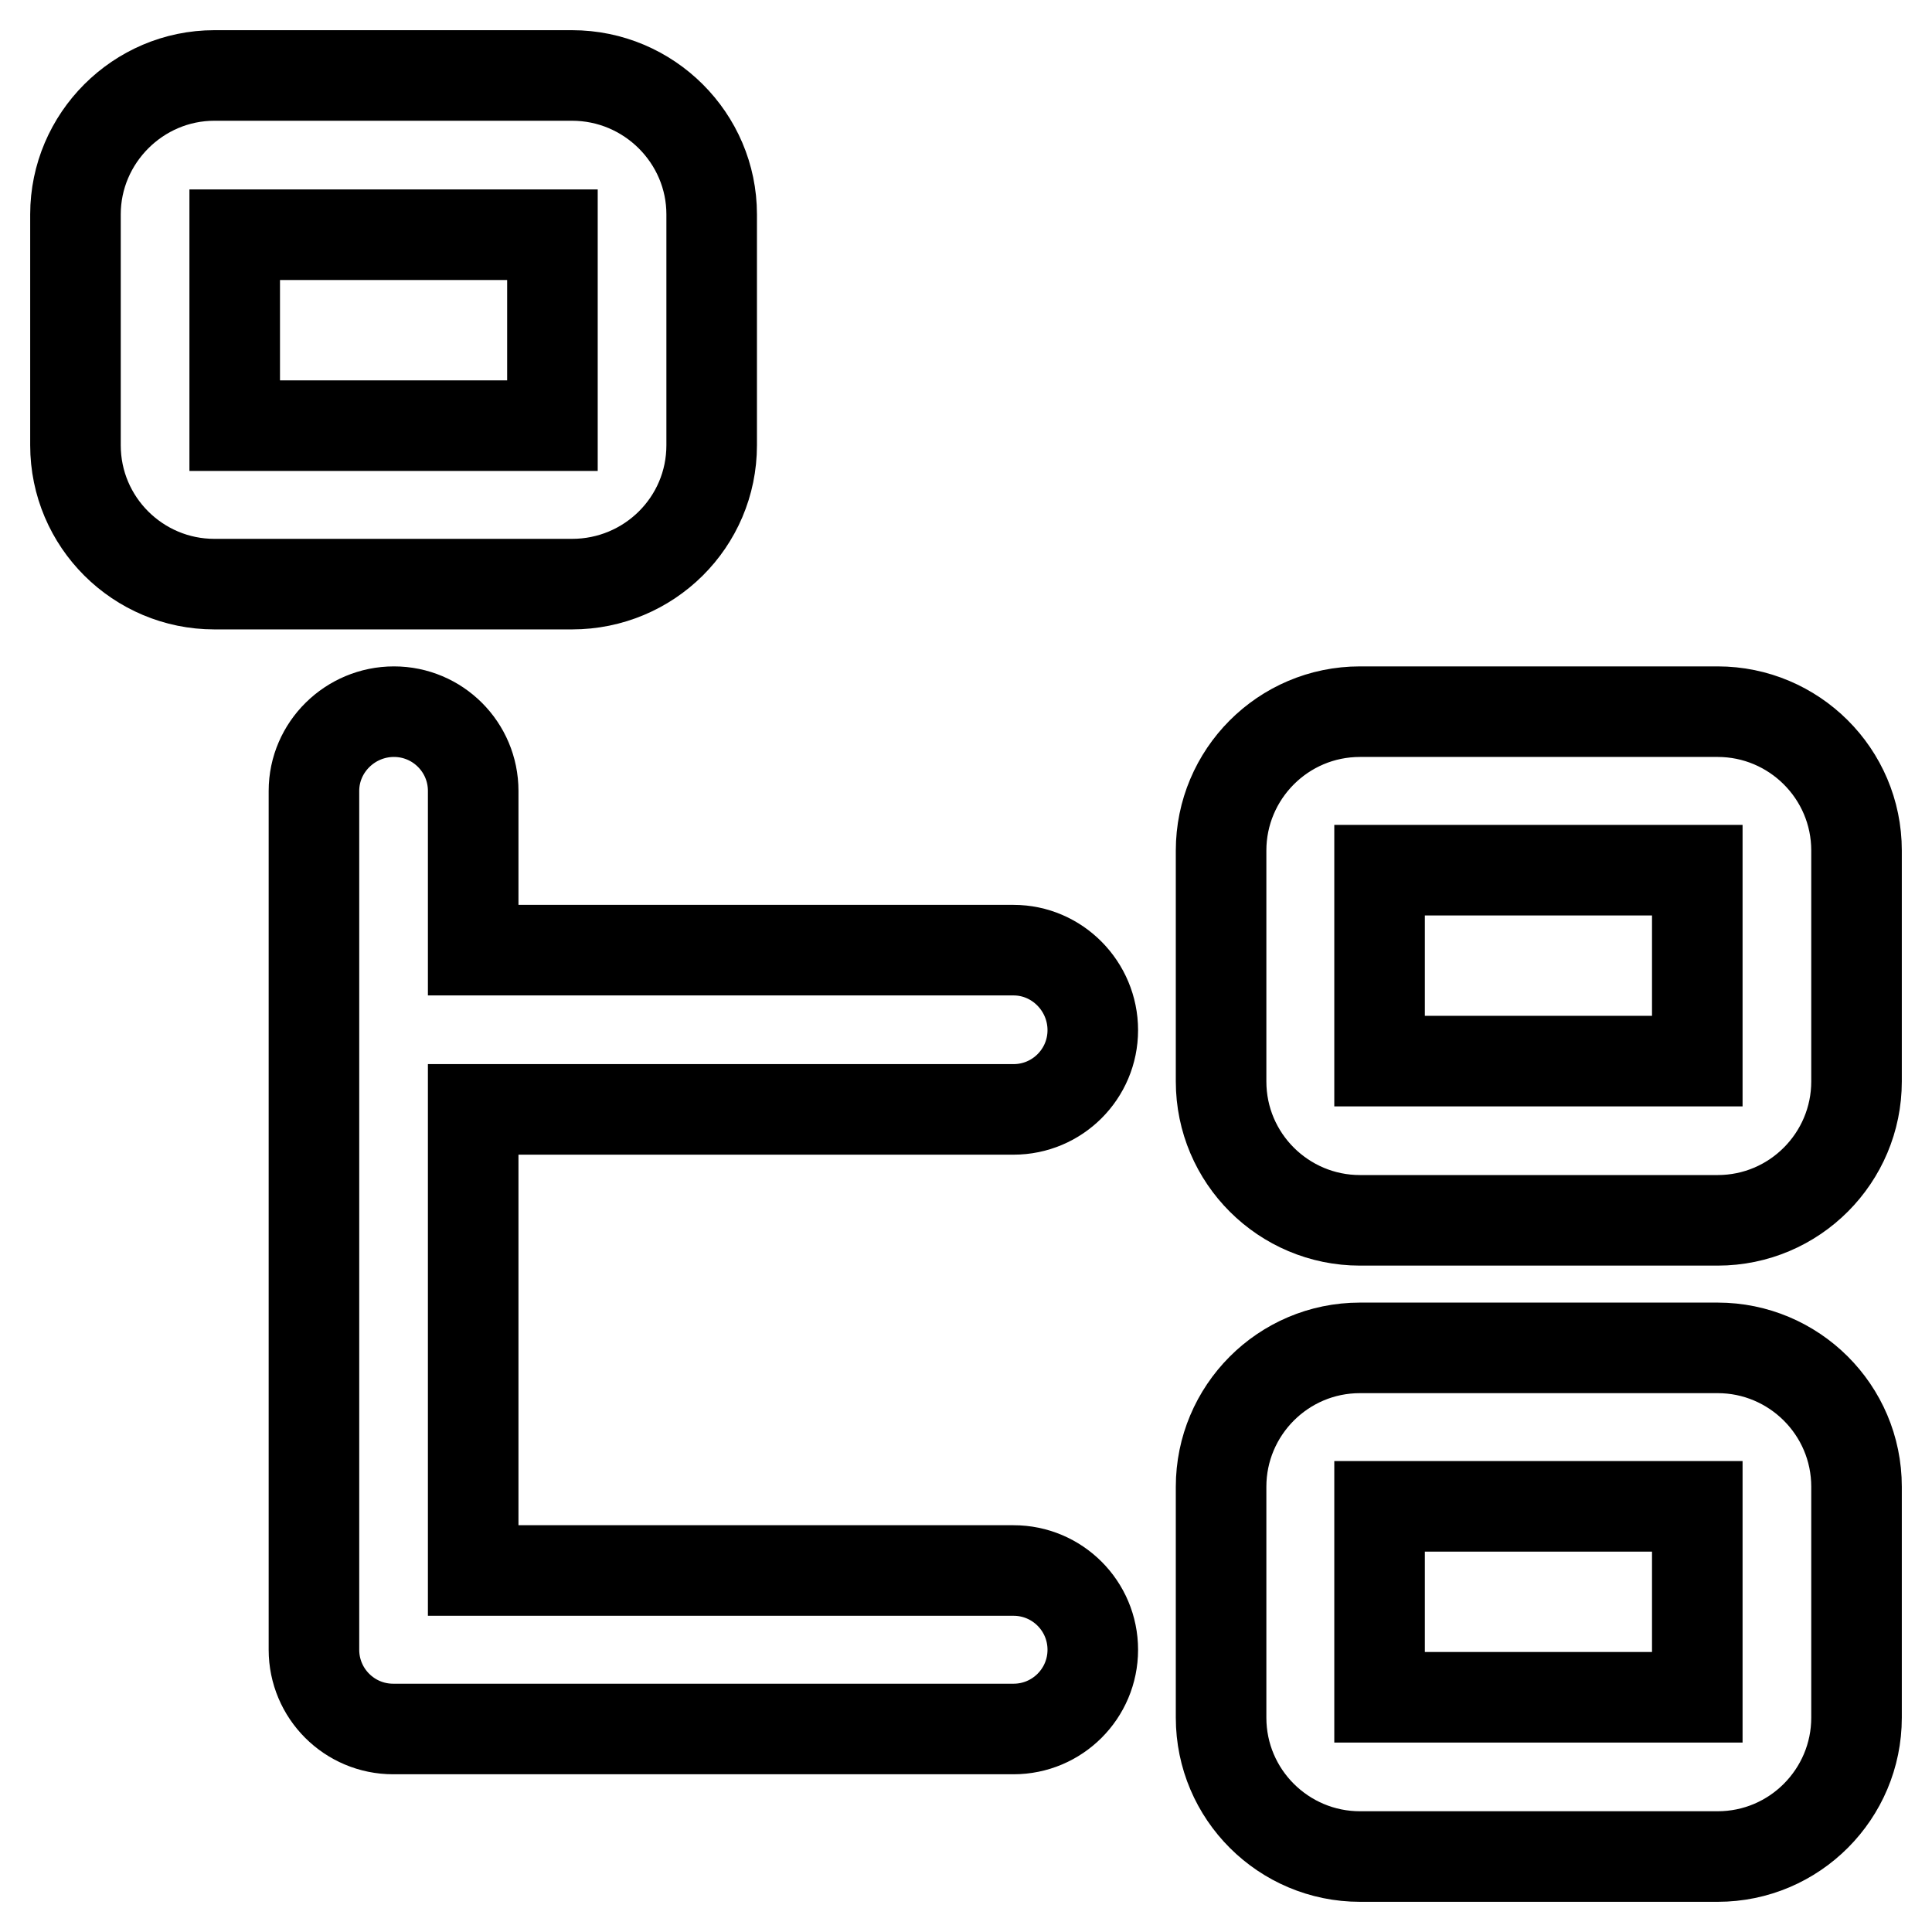 <?xml version="1.0" encoding="utf-8"?>
<!-- Svg Vector Icons : http://www.onlinewebfonts.com/icon -->
<!DOCTYPE svg PUBLIC "-//W3C//DTD SVG 1.1//EN" "http://www.w3.org/Graphics/SVG/1.1/DTD/svg11.dtd">
<svg version="1.1" xmlns="http://www.w3.org/2000/svg" xmlns:xlink="http://www.w3.org/1999/xlink" x="0px" y="0px" viewBox="0 0 256 256" enable-background="new 0 0 256 256" xml:space="preserve">
<g> <path stroke-width="12" fill-opacity="0" stroke="#000000"  d="M94.3,59V28.4C94.3,18.3,86,10,75.8,10H28.4C18.3,10,10,18.3,10,28.4V59c0,10.2,8.3,18.4,18.4,18.4h47.4 C86,77.4,94.3,69.2,94.3,59z M73.2,56.4H31.1V31.1h42.1V56.4z M227.6,178.6h-47.4c-10.2,0-18.4,8.3-18.4,18.4v30.6 c0,10.2,8.3,18.4,18.4,18.4h47.4c10.2,0,18.4-8.3,18.4-18.4V197C246,186.8,237.7,178.6,227.6,178.6z M224.9,224.9h-42.1v-25.3h42.1 V224.9z M227.6,94.3h-47.4c-10.2,0-18.4,8.3-18.4,18.4v30.6c0,10.2,8.3,18.4,18.4,18.4l0,0h47.4c10.2,0,18.4-8.3,18.4-18.4l0,0 v-30.6C246,102.5,237.7,94.3,227.6,94.3z M224.9,140.6h-42.1v-25.3h42.1V140.6z M134.3,125.9H62.7v-21.1c0-5.8-4.7-10.5-10.5-10.5 S41.6,99,41.6,104.8v113.8c0,5.8,4.7,10.5,10.5,10.5h82.2c5.8,0,10.5-4.7,10.5-10.5s-4.7-10.5-10.5-10.5H62.7V147h71.6 c5.8,0,10.5-4.7,10.5-10.5S140.1,125.9,134.3,125.9z"/></g>
</svg>